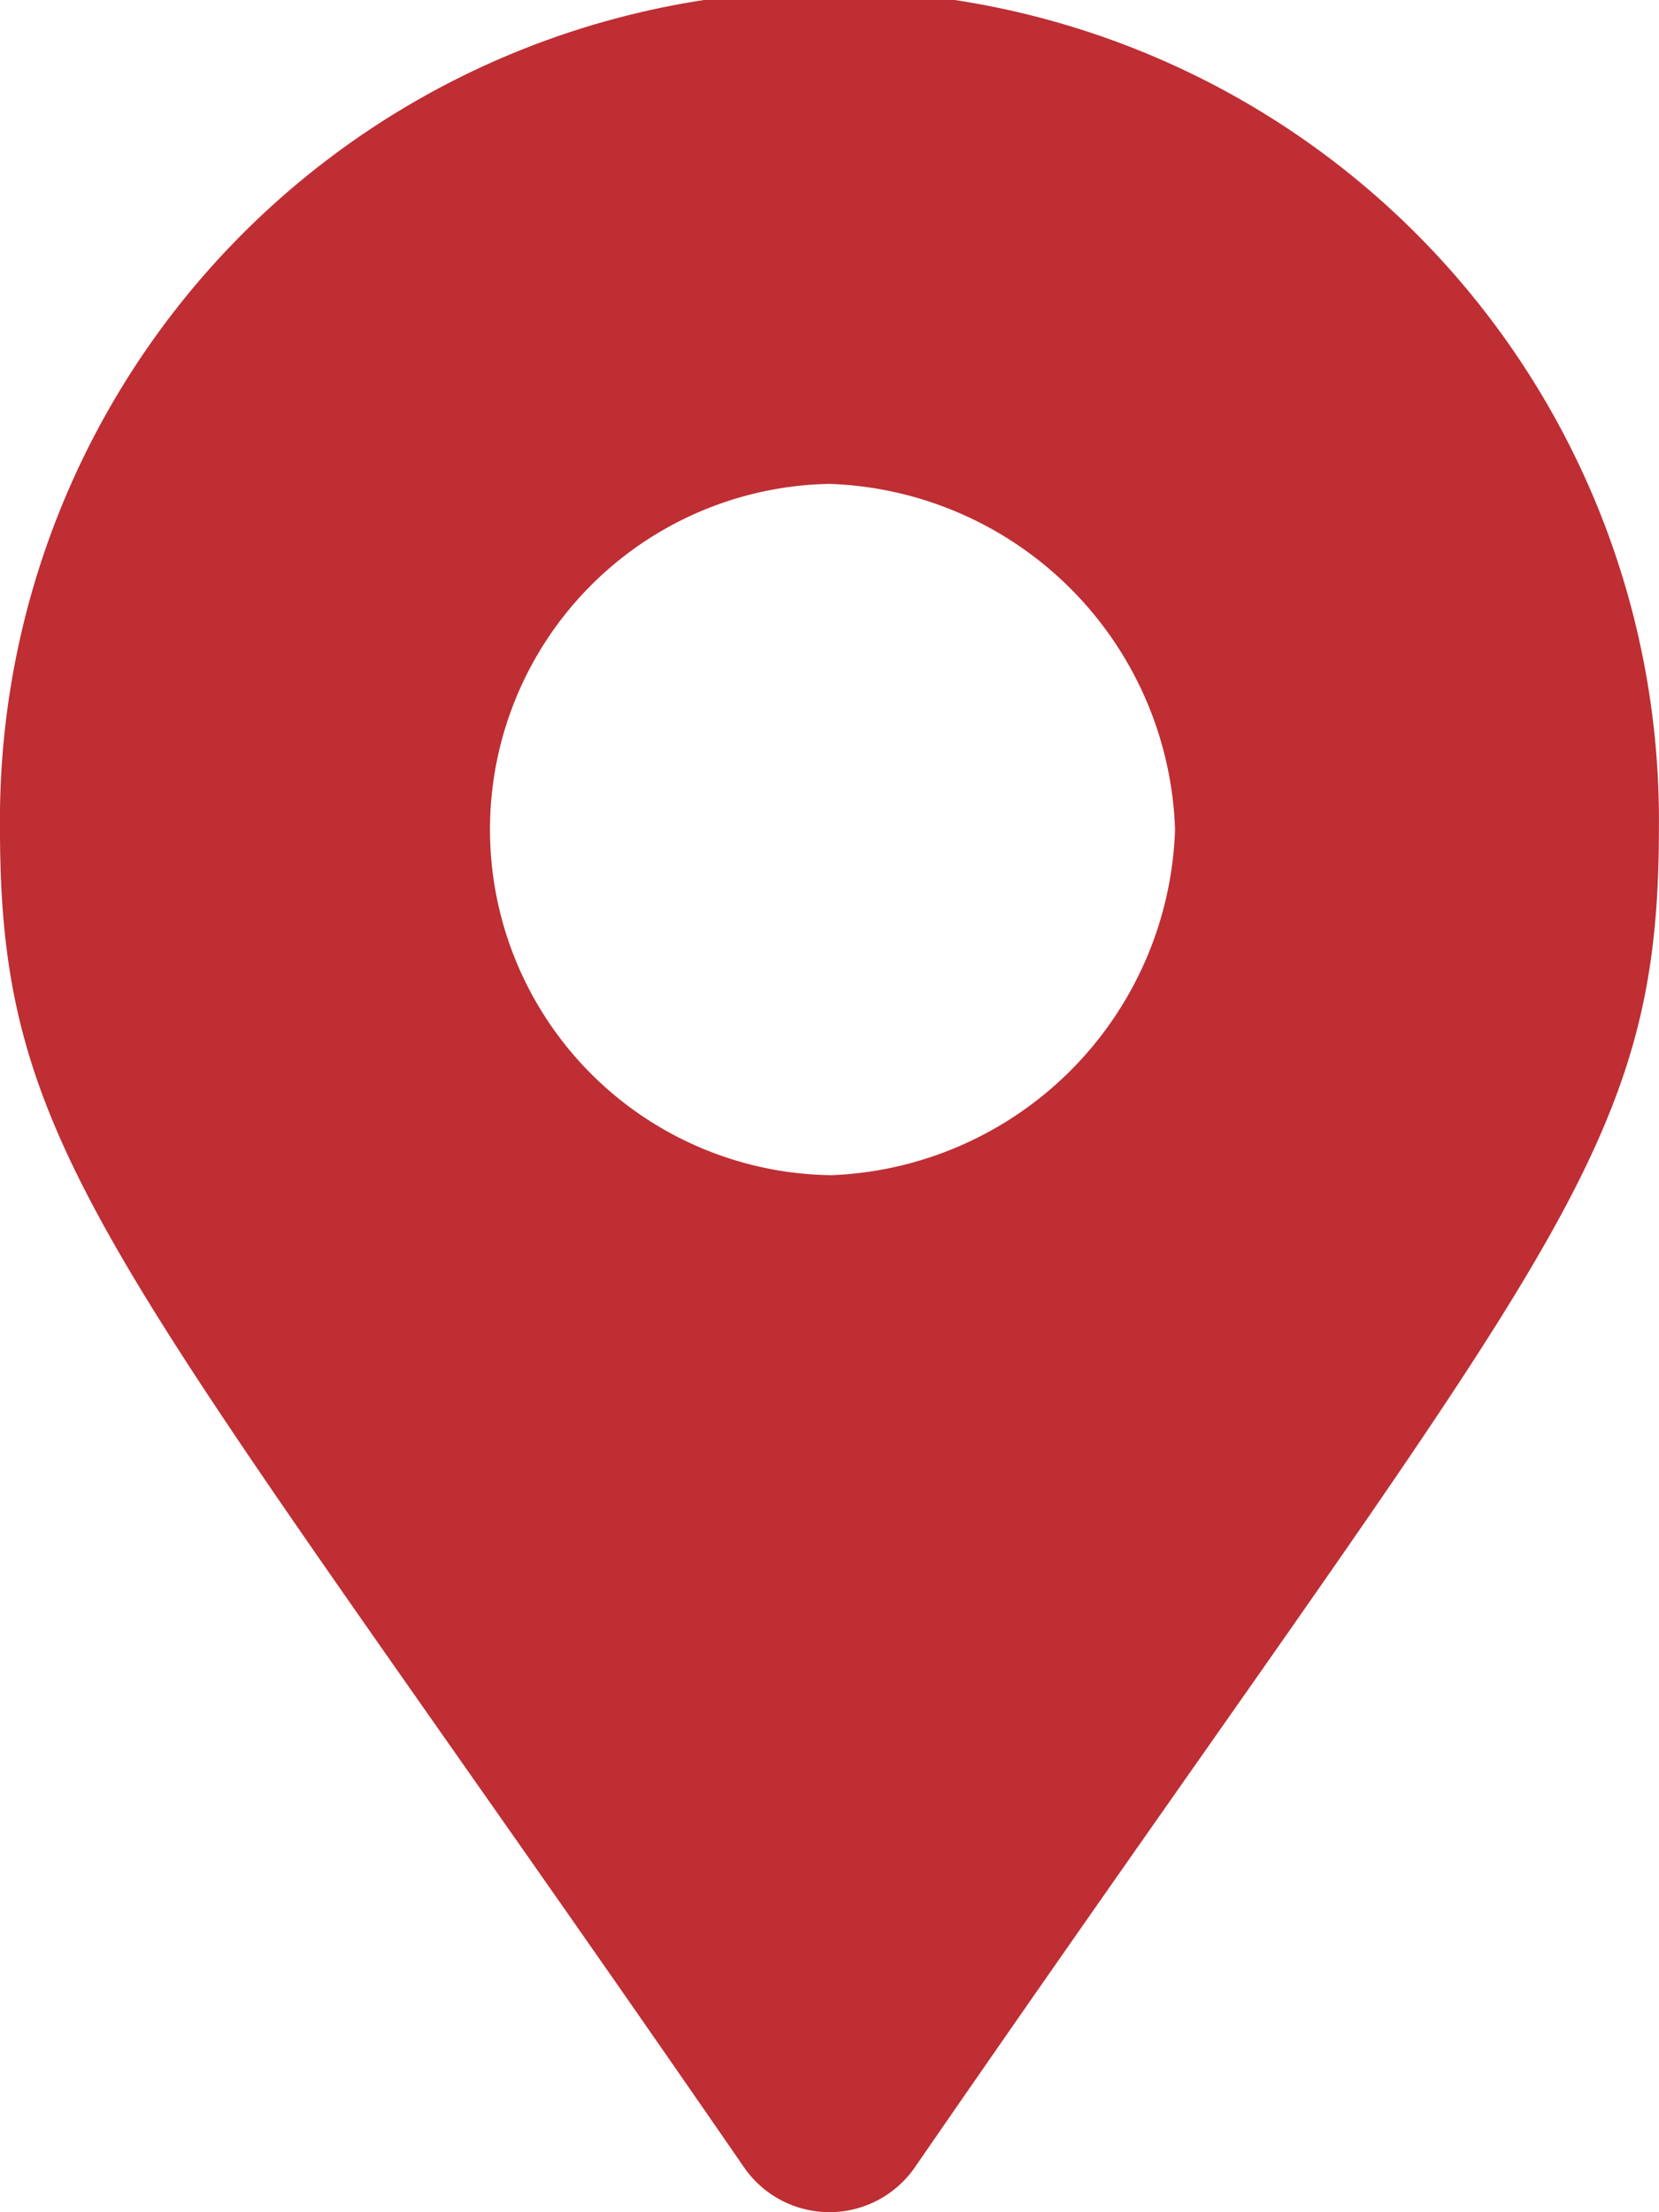 <svg xmlns="http://www.w3.org/2000/svg" width="15.186" height="20.247" viewBox="0 0 15.186 20.247">
  <path id="map-marker-alt-solid_2_" data-name="map-marker-alt-solid (2)" d="M6.812,19.839C1.067,11.509,0,10.654,0,7.593a7.593,7.593,0,1,1,15.185,0c0,3.061-1.067,3.916-6.812,12.246a.95.95,0,0,1-1.561,0Zm.78-9.082a3.275,3.275,0,0,0,3.164-3.164A3.275,3.275,0,0,0,7.593,4.429a3.164,3.164,0,0,0,0,6.327Z" fill="#be2e33"/>
</svg>

